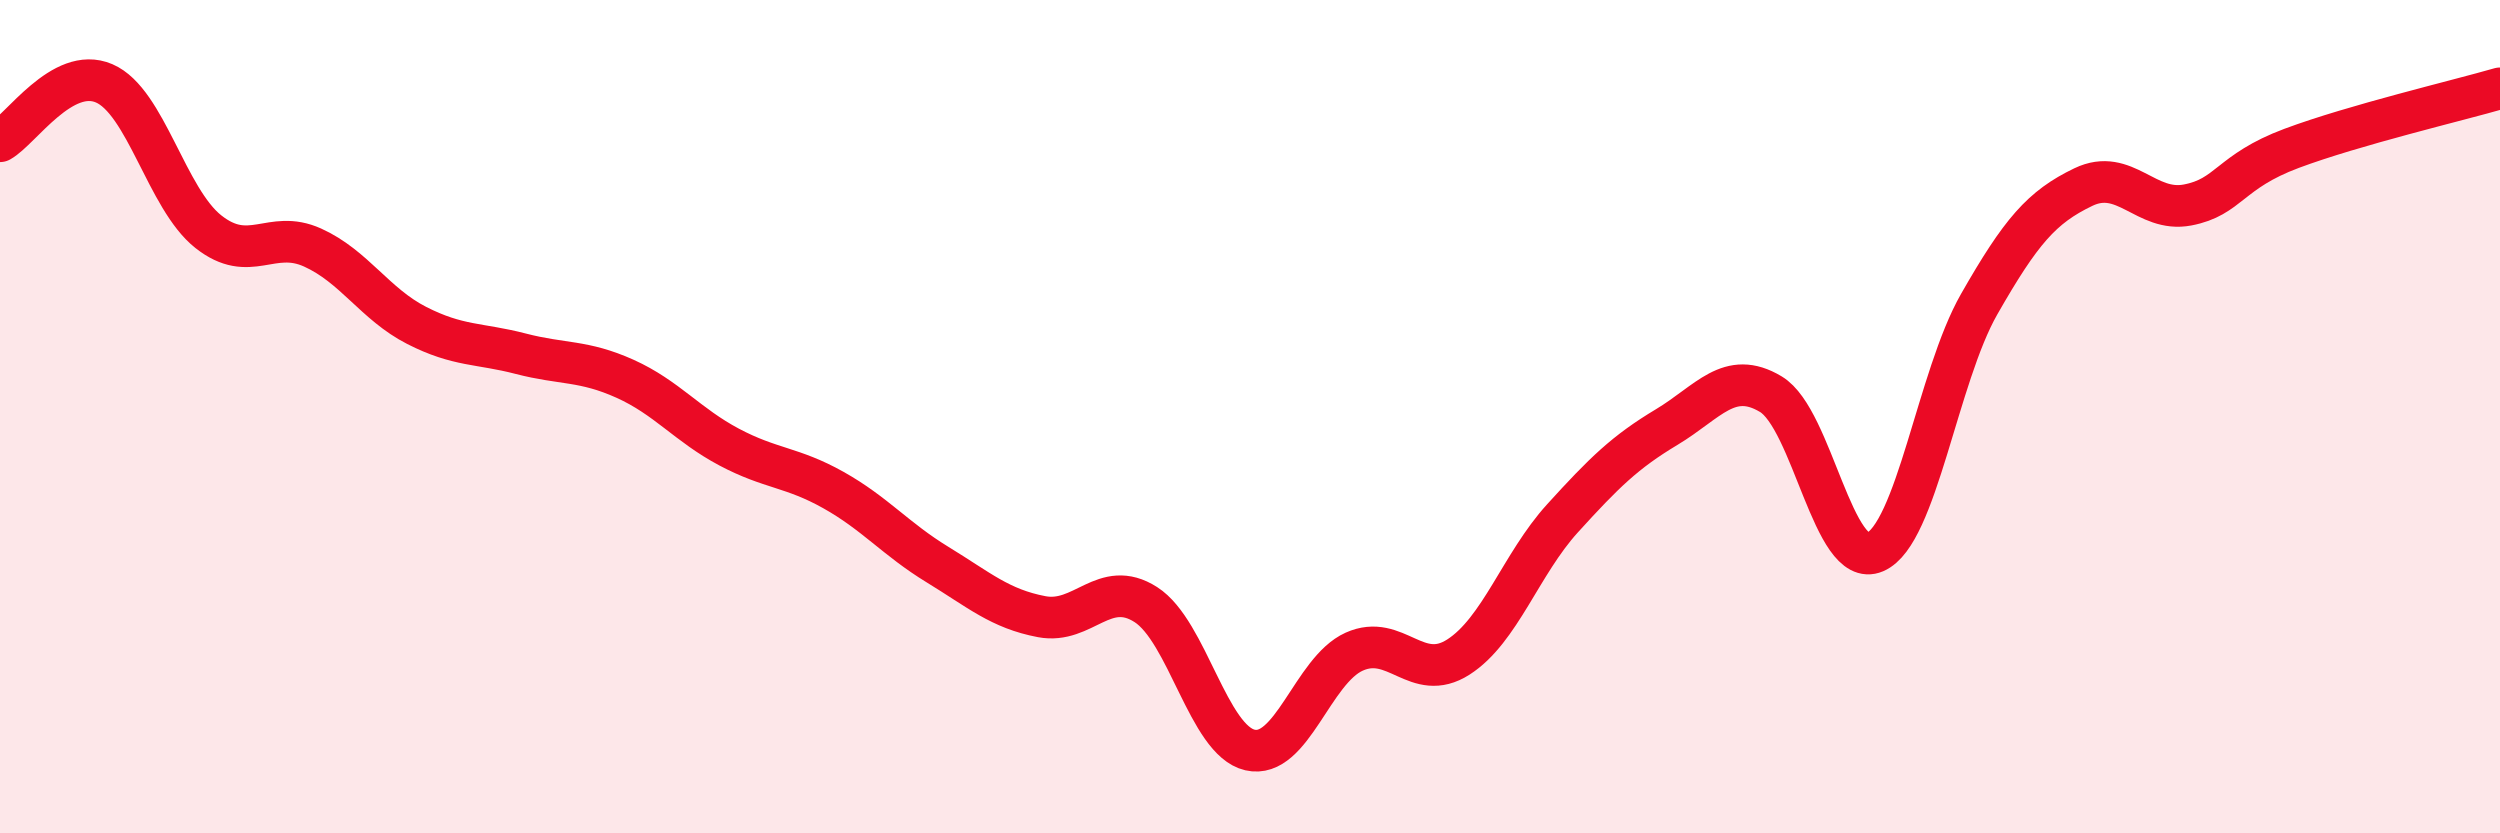 
    <svg width="60" height="20" viewBox="0 0 60 20" xmlns="http://www.w3.org/2000/svg">
      <path
        d="M 0,3.39 C 0.5,3.11 1.5,1.57 2.5,2 C 3.5,2.43 4,4.77 5,5.56 C 6,6.35 6.5,5.49 7.5,5.94 C 8.5,6.39 9,7.3 10,7.81 C 11,8.32 11.5,8.23 12.5,8.49 C 13.5,8.75 14,8.64 15,9.09 C 16,9.54 16.5,10.2 17.5,10.73 C 18.5,11.26 19,11.2 20,11.76 C 21,12.32 21.5,12.94 22.5,13.55 C 23.5,14.16 24,14.61 25,14.8 C 26,14.99 26.5,13.87 27.5,14.51 C 28.5,15.15 29,17.77 30,18 C 31,18.23 31.5,16.09 32.5,15.64 C 33.5,15.19 34,16.41 35,15.77 C 36,15.13 36.5,13.54 37.5,12.44 C 38.5,11.34 39,10.85 40,10.25 C 41,9.65 41.5,8.86 42.5,9.46 C 43.5,10.06 44,13.68 45,13.25 C 46,12.82 46.5,9.05 47.5,7.3 C 48.5,5.55 49,4.97 50,4.49 C 51,4.01 51.5,5.11 52.5,4.92 C 53.5,4.73 53.5,4.12 55,3.56 C 56.5,3 59,2.41 60,2.12L60 20L0 20Z"
        fill="#EB0A25"
        opacity="0.1"
        stroke-linecap="round"
        stroke-linejoin="round"
      />
      <path
        d="M 0,3.39 C 0.5,3.11 1.5,1.57 2.5,2 C 3.5,2.43 4,4.77 5,5.56 C 6,6.35 6.5,5.49 7.5,5.94 C 8.5,6.39 9,7.3 10,7.81 C 11,8.32 11.5,8.23 12.5,8.49 C 13.5,8.75 14,8.64 15,9.09 C 16,9.54 16.5,10.2 17.5,10.73 C 18.5,11.26 19,11.2 20,11.76 C 21,12.32 21.5,12.94 22.5,13.55 C 23.5,14.16 24,14.61 25,14.8 C 26,14.99 26.5,13.87 27.5,14.51 C 28.5,15.15 29,17.77 30,18 C 31,18.23 31.5,16.09 32.5,15.64 C 33.5,15.19 34,16.41 35,15.77 C 36,15.13 36.5,13.54 37.5,12.44 C 38.5,11.34 39,10.85 40,10.25 C 41,9.65 41.5,8.86 42.5,9.46 C 43.5,10.06 44,13.68 45,13.25 C 46,12.82 46.5,9.05 47.5,7.3 C 48.5,5.55 49,4.97 50,4.49 C 51,4.01 51.5,5.11 52.5,4.92 C 53.5,4.73 53.5,4.12 55,3.56 C 56.5,3 59,2.41 60,2.12"
        stroke="#EB0A25"
        stroke-width="1"
        fill="none"
        stroke-linecap="round"
        stroke-linejoin="round"
      />
    </svg>
  